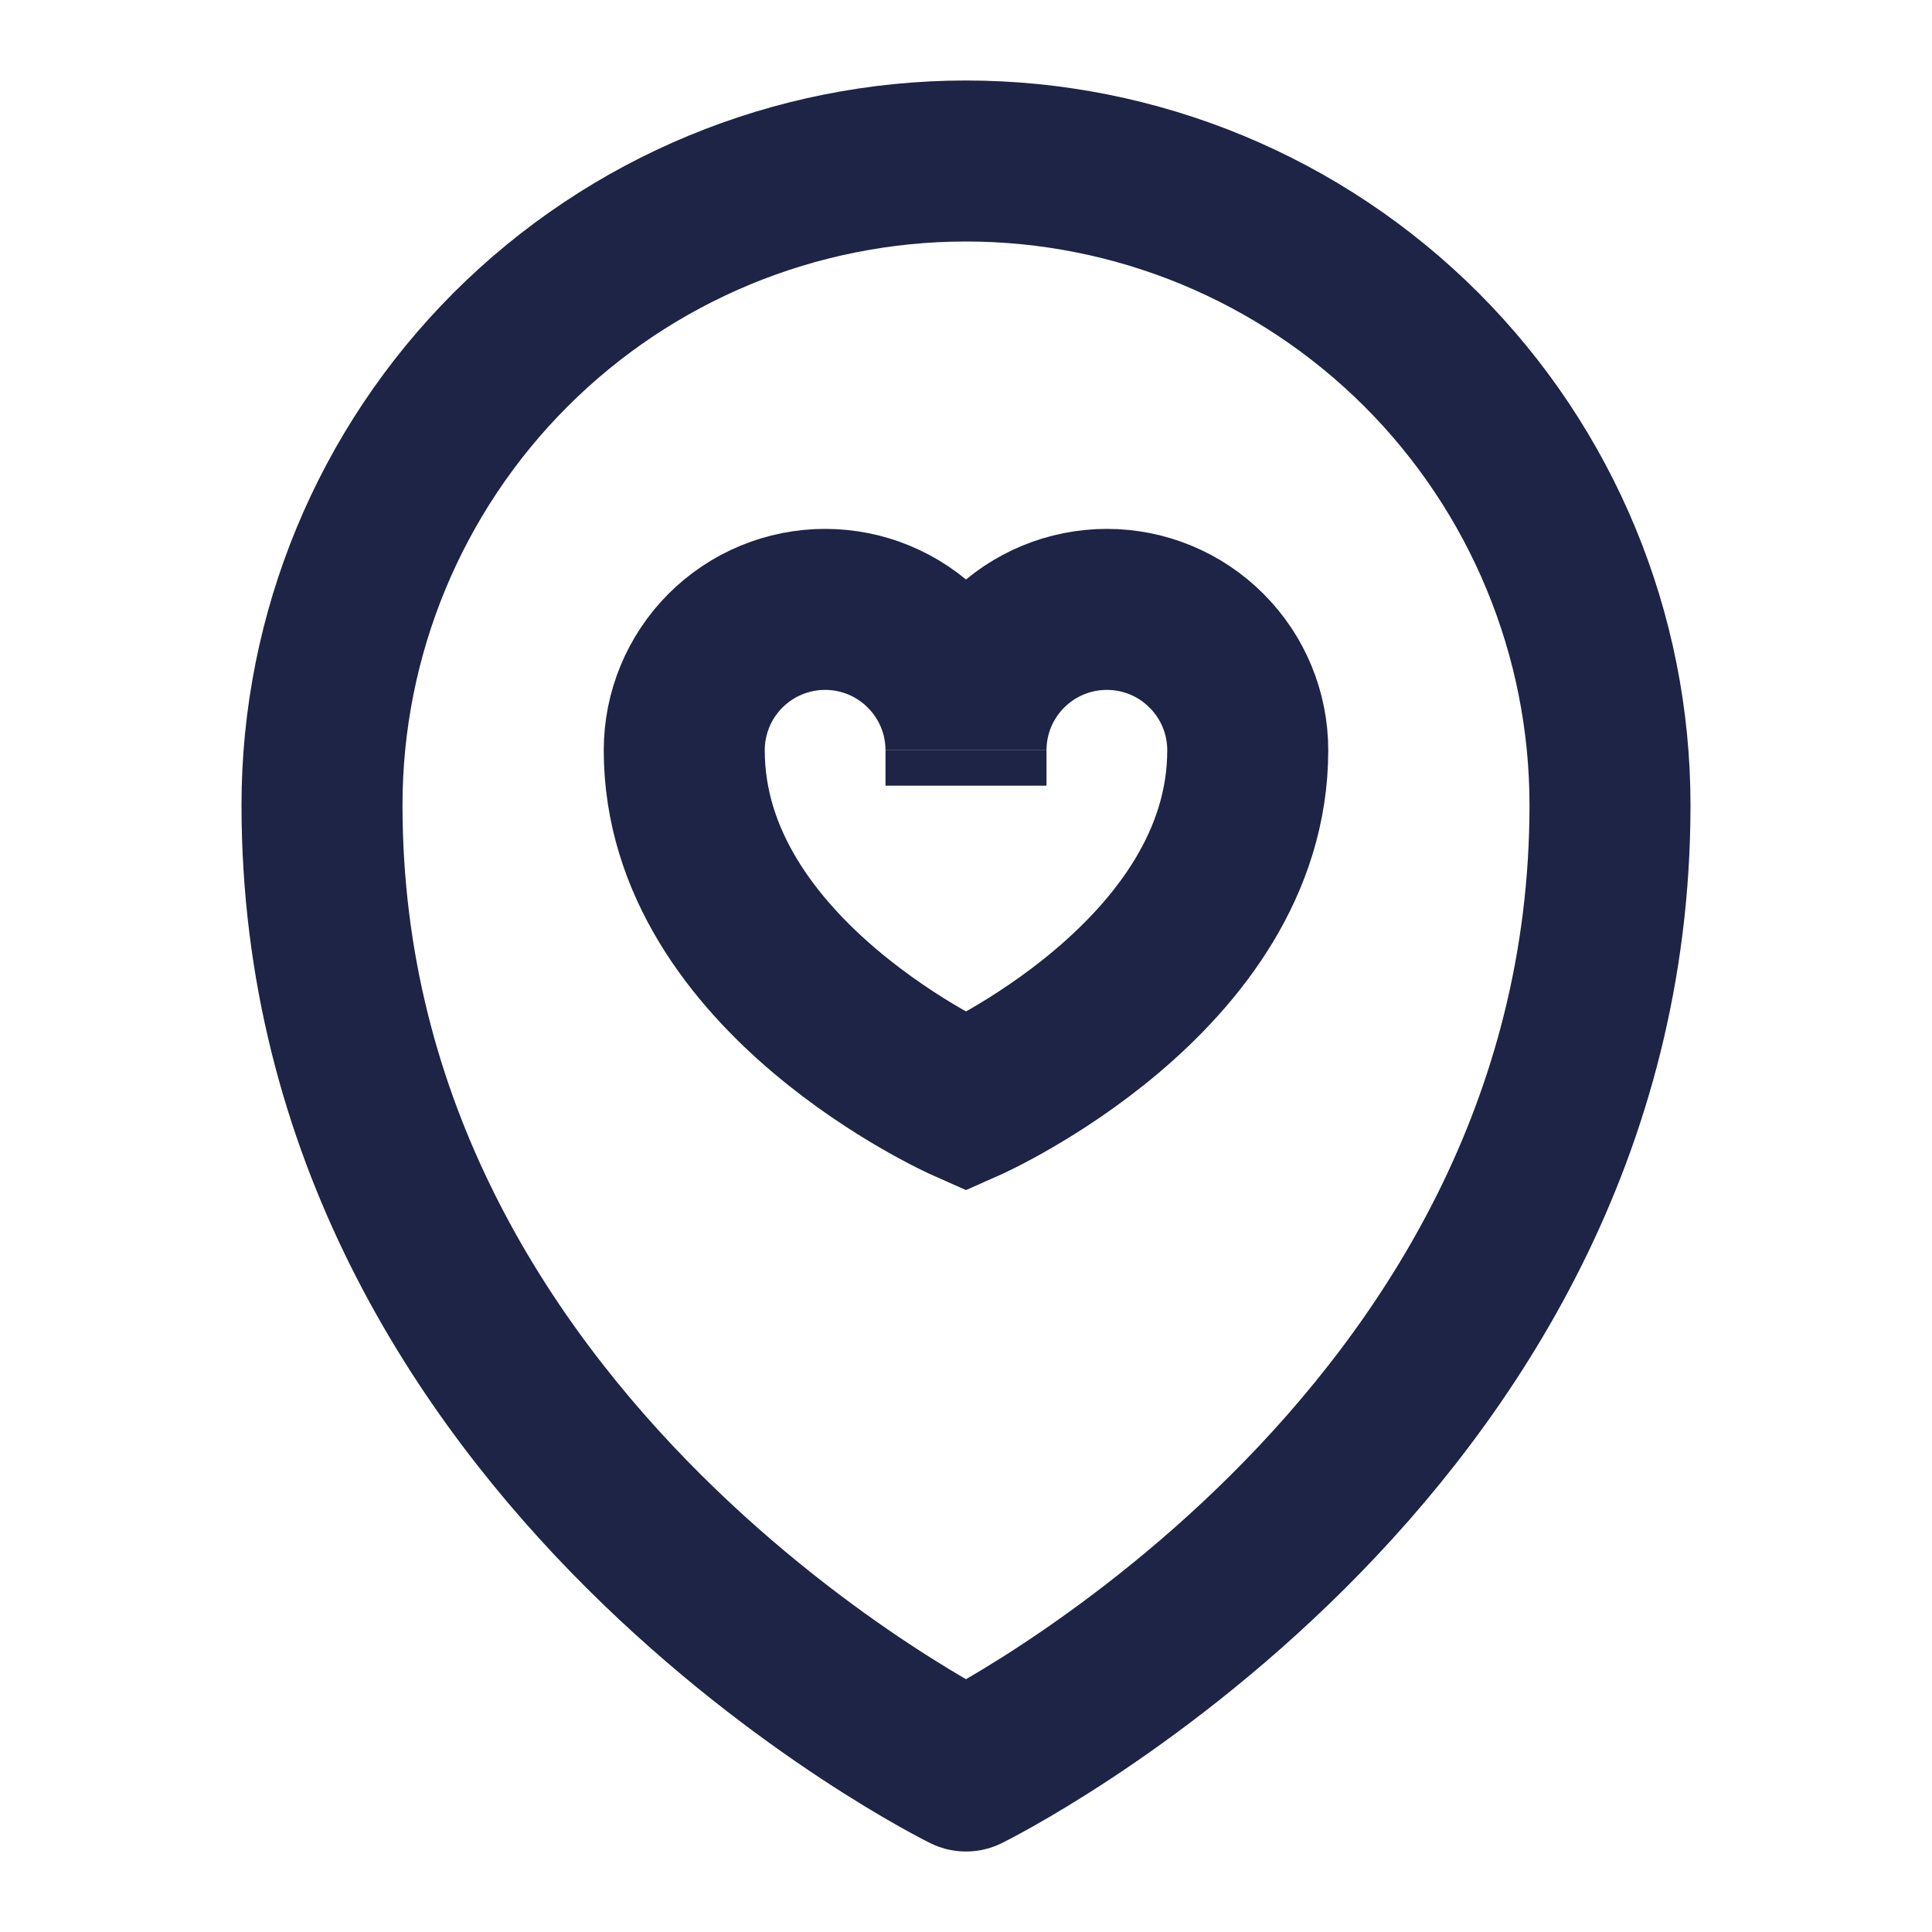 <svg width="24" height="24" viewBox="0 0 24 24" fill="none" xmlns="http://www.w3.org/2000/svg">
<g id="Group 322">
<g id="Group 300">
<path id="Vector" d="M12 9.32C12 8.856 12.184 8.411 12.512 8.083C12.841 7.754 13.286 7.57 13.75 7.57C14.214 7.57 14.659 7.754 14.987 8.083C15.316 8.411 15.5 8.856 15.5 9.32C15.5 12.14 12 13.69 12 13.69C12 13.69 8.5 12.14 8.5 9.32C8.5 8.856 8.684 8.411 9.012 8.083C9.341 7.754 9.786 7.57 10.25 7.57C10.714 7.57 11.159 7.754 11.487 8.083C11.816 8.411 12 8.856 12 9.32" stroke="#1D2445" stroke-width="2" stroke-miterlimit="10"/>
<path id="Vector_2" d="M12 9.32V9.76" stroke="#1D2445" stroke-width="2" stroke-miterlimit="10"/>
<path id="Vector_3" d="M12 22C12 22 4 18.07 4 10C4 7.878 4.843 5.843 6.343 4.343C7.843 2.843 9.878 2 12 2C14.122 2 16.156 2.843 17.657 4.343C19.157 5.843 20 7.878 20 10C20 18.07 12 22 12 22Z" stroke="#1D2445" stroke-width="2" stroke-linejoin="round"/>
</g>
</g>
</svg>
